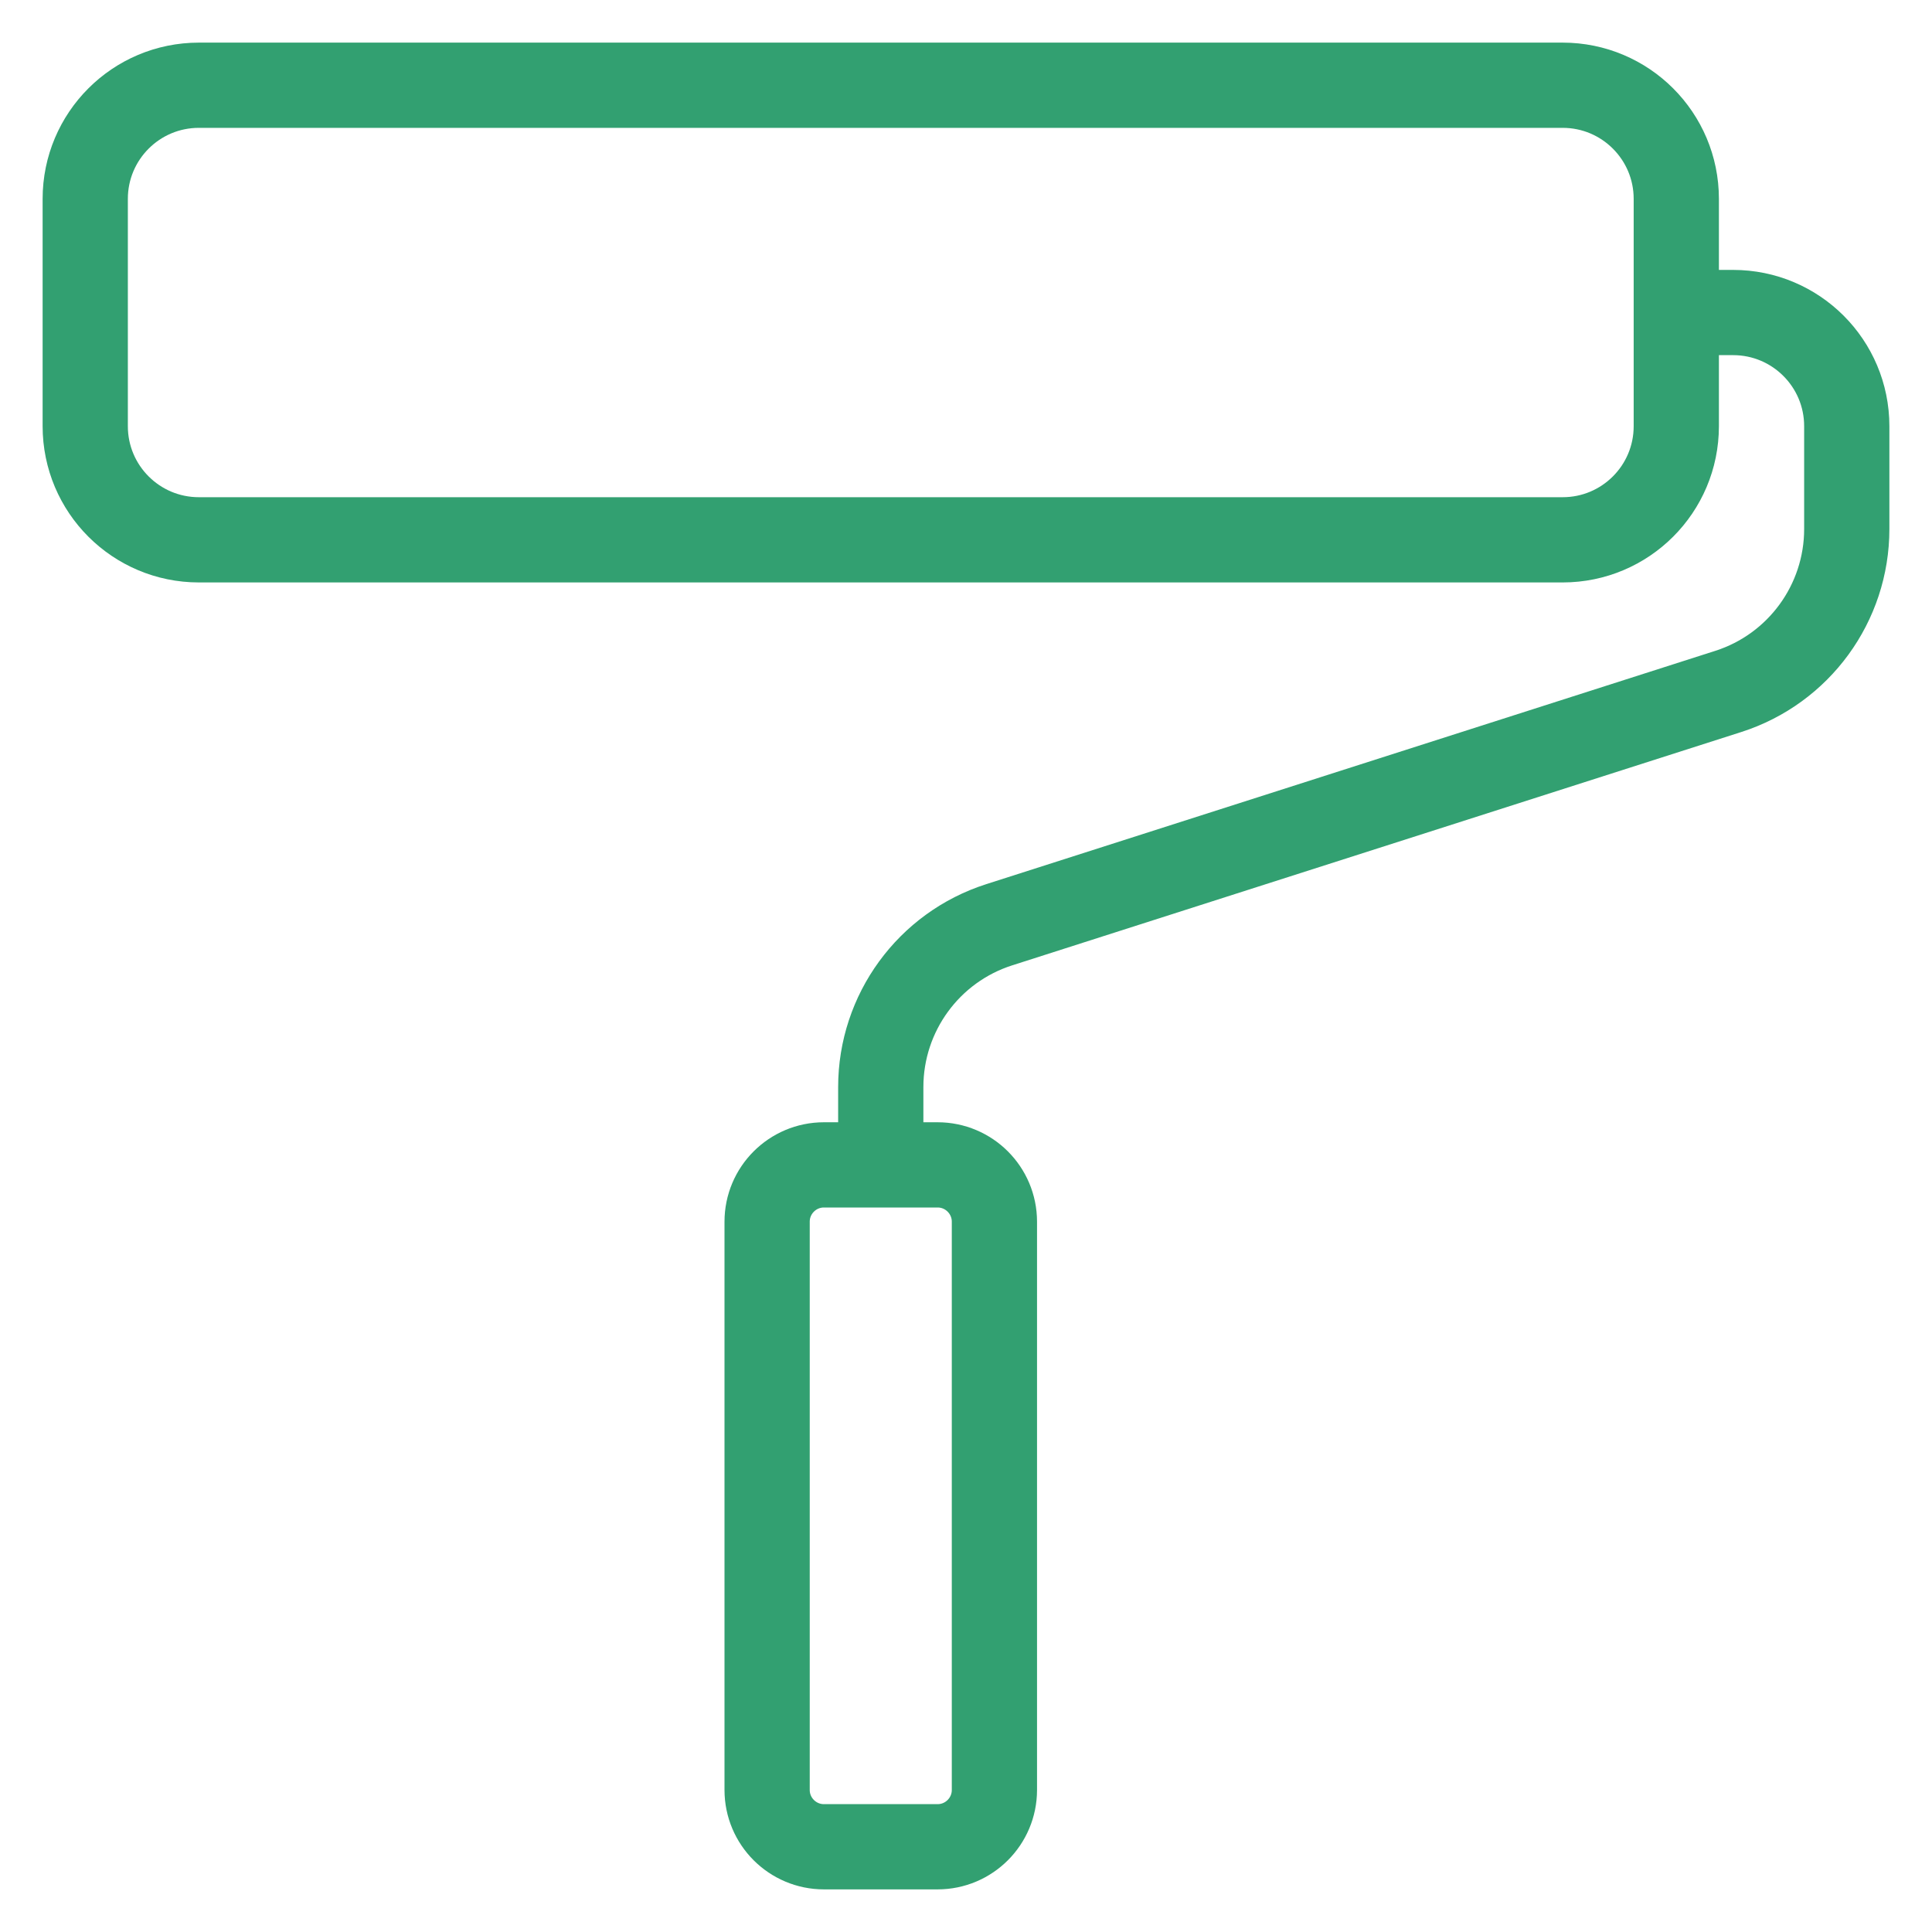 <svg width="34" height="34" viewBox="0 0 34 34" fill="none" xmlns="http://www.w3.org/2000/svg">
<path d="M29.5 5.5H30.5C31.605 5.5 32.5 6.395 32.5 7.5V9.31C32.5 10.615 31.657 11.77 30.415 12.168L17.585 16.274C16.343 16.671 15.5 17.826 15.5 19.131V20.5" stroke="#32A071" stroke-width="1.5" stroke-linejoin="round"/>
<path d="M16.5 20.5H14.5C13.948 20.5 13.5 20.948 13.5 21.5V31.5C13.5 32.052 13.948 32.5 14.5 32.5H16.5C17.052 32.5 17.5 32.052 17.5 31.5V21.5C17.5 20.948 17.052 20.5 16.5 20.5Z" stroke="#32A071" stroke-width="1.5" stroke-linecap="round" stroke-linejoin="round"/>
<path d="M27.5 1.5H3.5C2.395 1.5 1.5 2.395 1.5 3.5V7.5C1.5 8.605 2.395 9.5 3.5 9.5H27.5C28.605 9.5 29.5 8.605 29.5 7.5V3.5C29.5 2.395 28.605 1.5 27.5 1.5Z" stroke="#32A071" stroke-width="1.5" stroke-linecap="round" stroke-linejoin="round"/>
</svg>